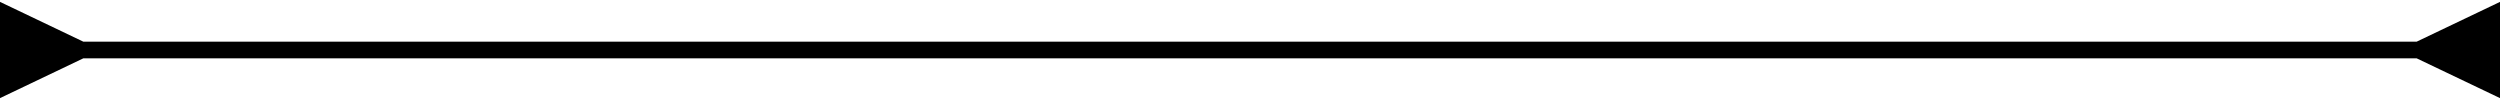 <svg width="150" height="6" viewBox="0 0 150 6" fill="none" xmlns="http://www.w3.org/2000/svg">
<path d="M5 2.5L0 0.113V5.887L5 3.5V2.5ZM145 3.5L150 5.887V0.113L145 2.5V3.5ZM4.5 3.5H145.5V2.5H4.5V3.5Z" fill="black"/>
</svg>
